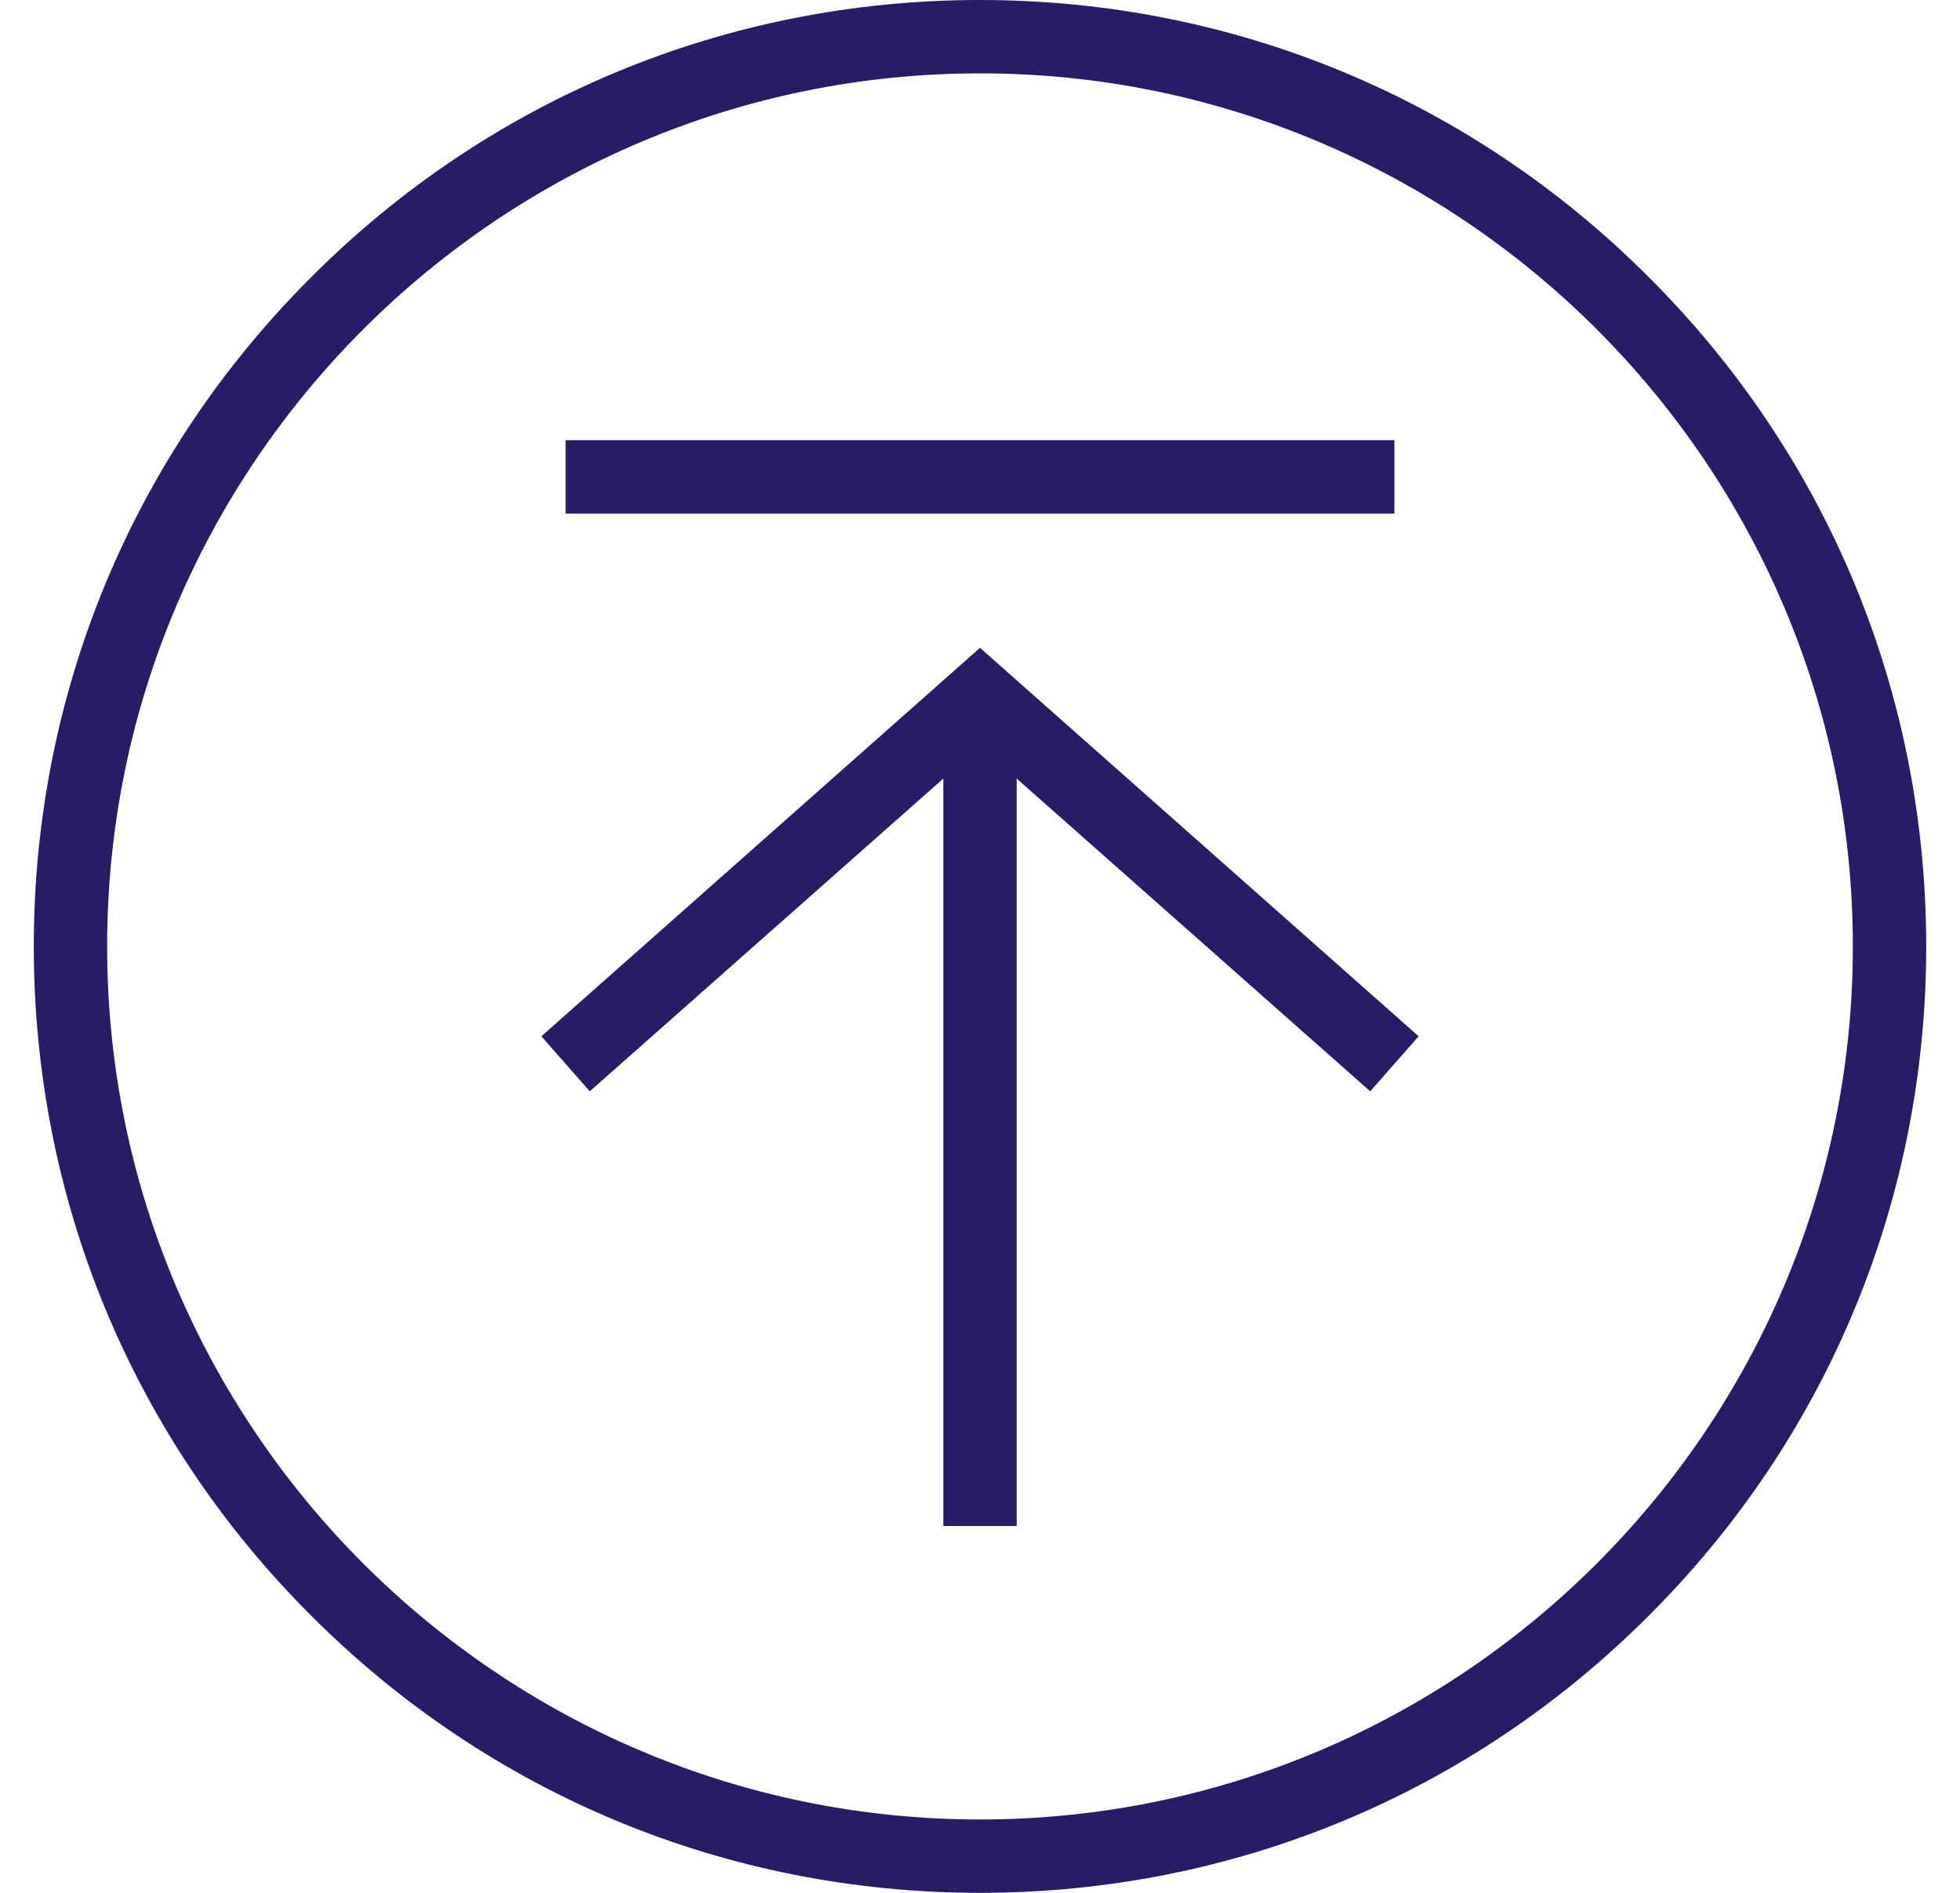 <?xml version="1.0" encoding="utf-8"?>
<!-- Generator: Adobe Illustrator 23.0.6, SVG Export Plug-In . SVG Version: 6.00 Build 0)  -->
<svg version="1.1" id="Ebene_1" xmlns="http://www.w3.org/2000/svg" xmlns:xlink="http://www.w3.org/1999/xlink" x="0px" y="0px"
	 viewBox="0 0 516 516" style="enable-background:new 0 0 516 516;" xml:space="preserve" height="28px" width="29px">
<style type="text/css">
	.st0{fill:#271D67;}
</style>
<g>
	<path class="st0" d="M258,516c-68.9,0-133.7-26.8-182.4-75.6C26.8,391.7,0,326.9,0,258c0-68.9,26.8-133.7,75.6-182.4
		C124.3,26.8,189.1,0,258,0s133.7,26.8,182.4,75.6C489.2,124.3,516,189.1,516,258c0,68.9-26.8,133.7-75.6,182.4
		C391.7,489.2,326.9,516,258,516z M258,20C126.8,20,20,126.8,20,258s106.8,238,238,238s238-106.8,238-238S389.2,20,258,20z"/>
	<rect x="145" y="120" class="st0" width="226" height="20"/>
	<g>
		<rect x="248" y="190" class="st0" width="20" height="226"/>
		<polygon class="st0" points="364.4,297.5 258,203.4 151.6,297.5 138.4,282.5 258,176.6 377.6,282.5 		"/>
	</g>
</g>
</svg>
